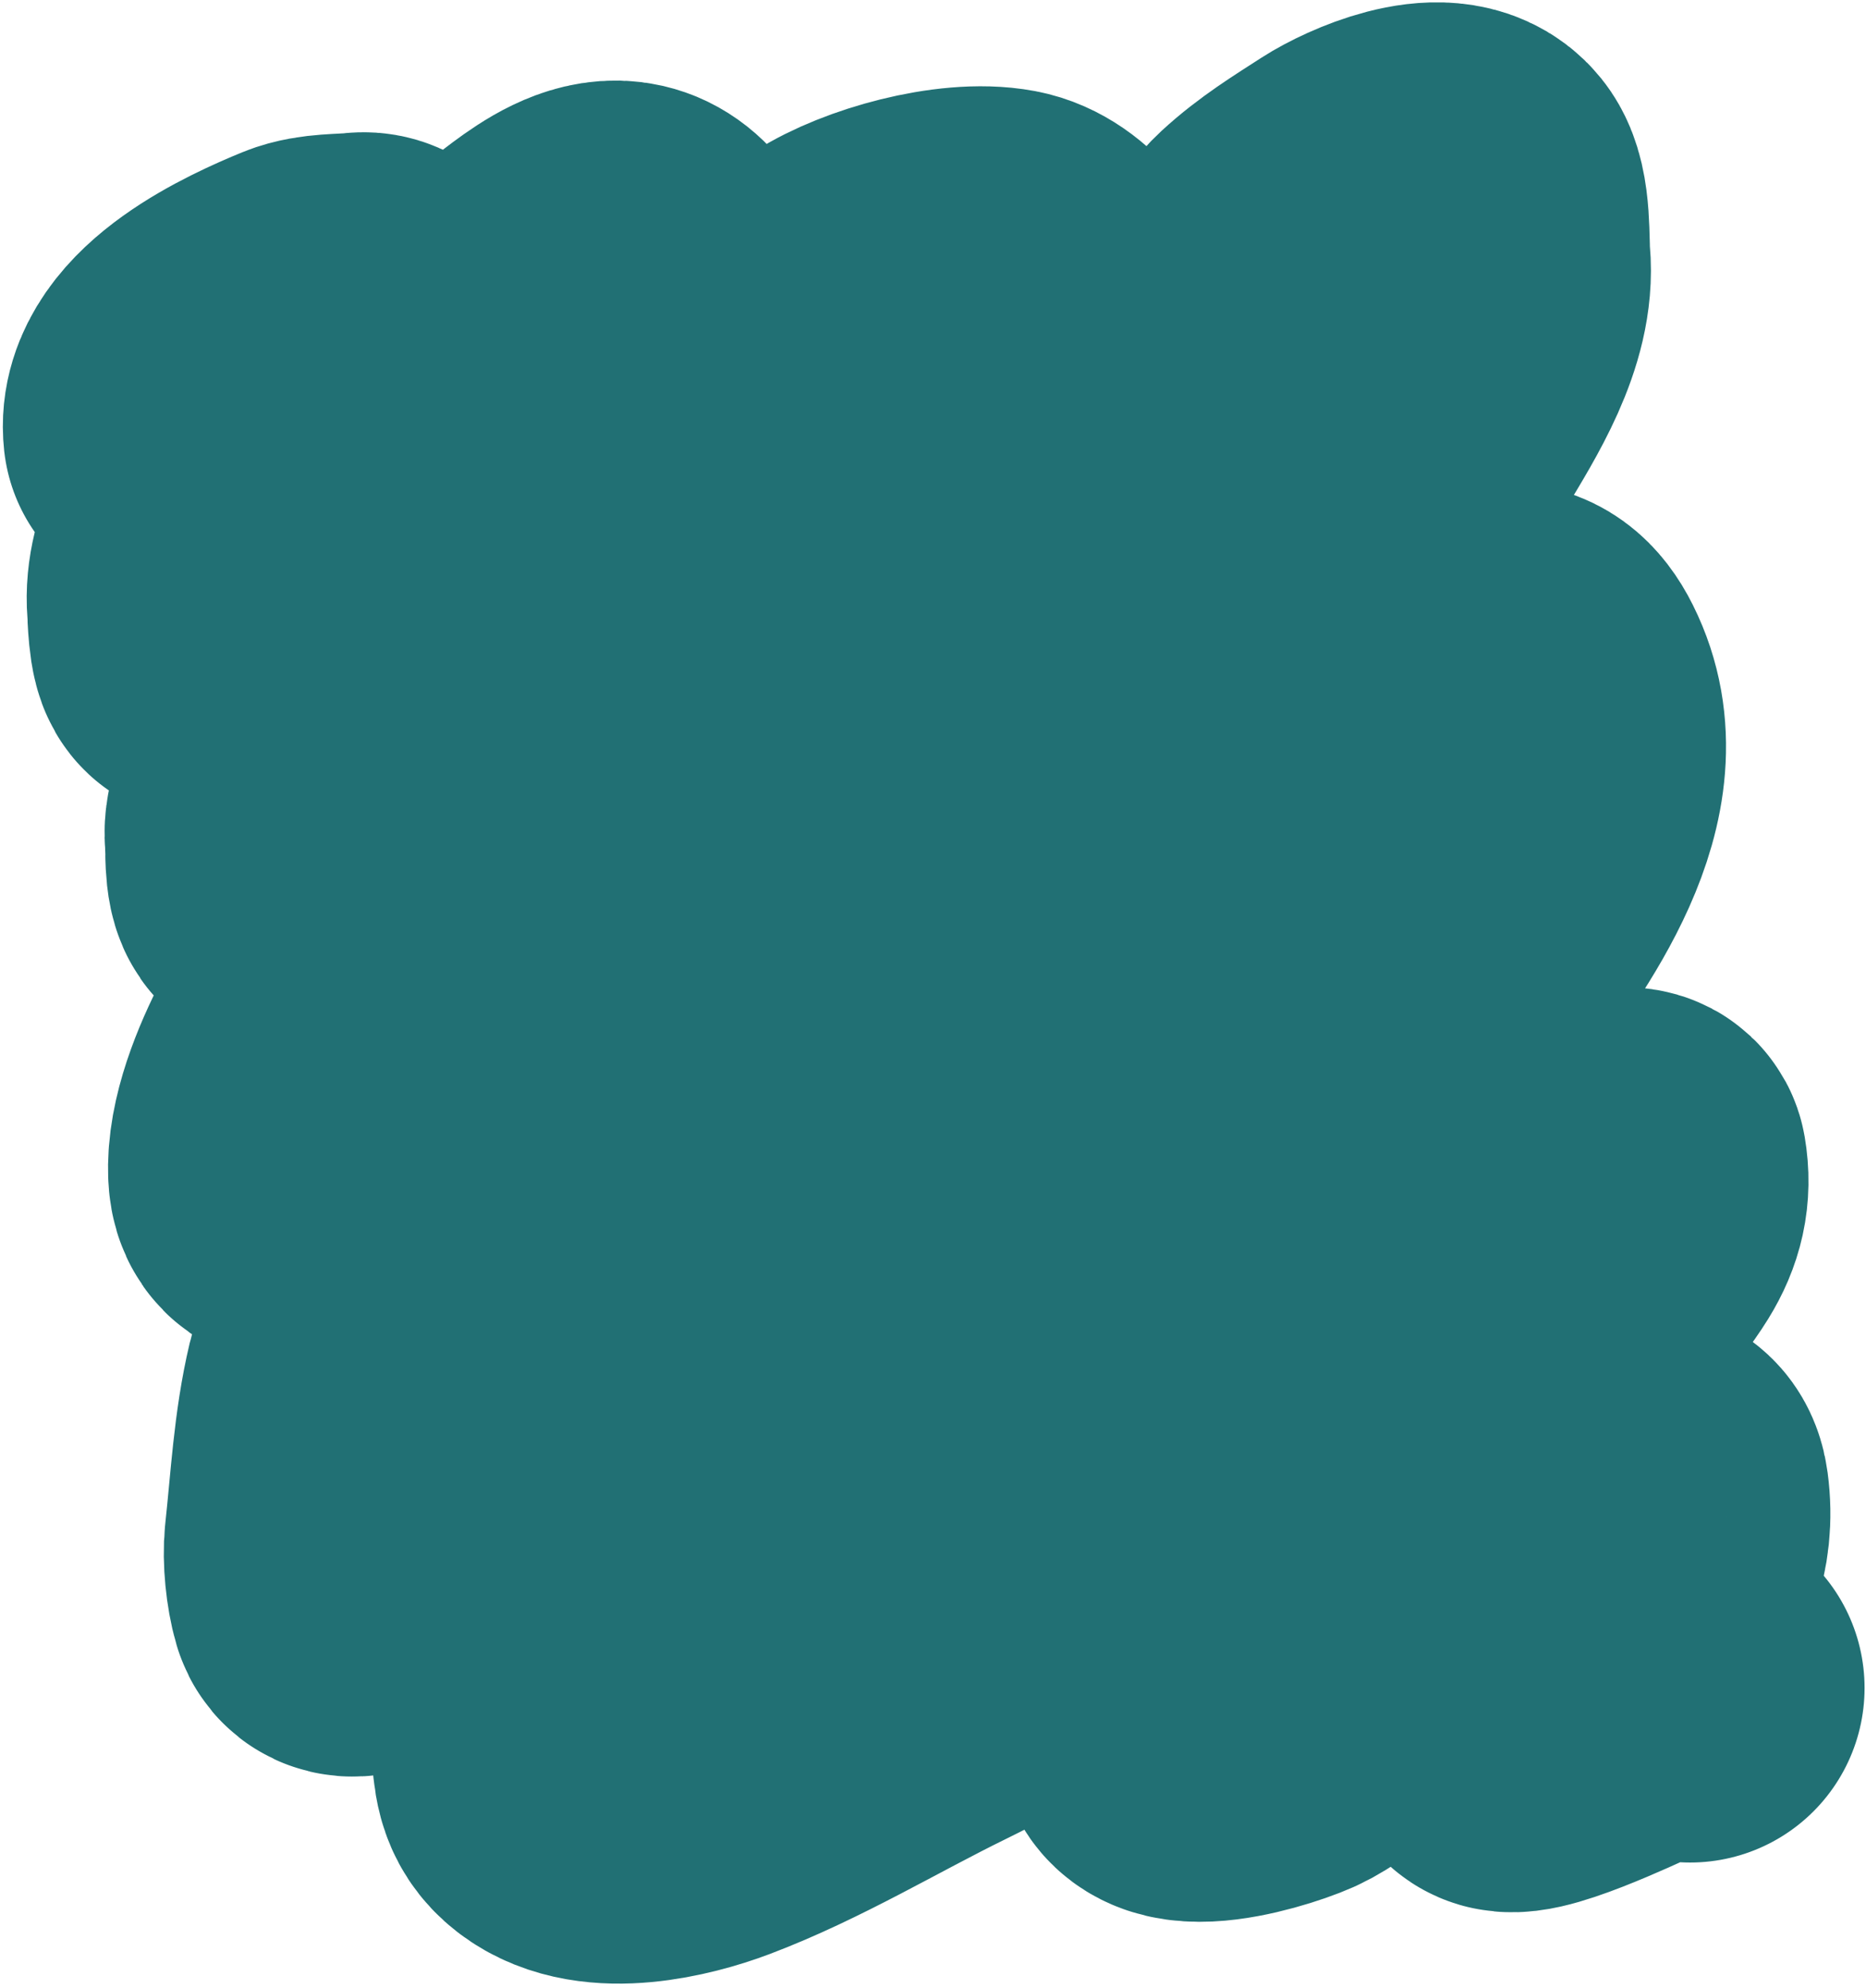 <?xml version="1.0" encoding="UTF-8"?> <svg xmlns="http://www.w3.org/2000/svg" width="401" height="427" viewBox="0 0 401 427" fill="none"> <path d="M38.177 92.758C36.817 80.404 57.035 71.186 66.271 67.412C69.57 66.064 74.094 66.324 77.633 65.934C81.945 65.46 80.83 71.028 79.837 74.094C75.699 86.869 62.04 94.506 54.005 104.528C48.639 111.221 42.56 121.019 43.297 130.004C43.394 131.184 43.496 138.743 44.852 138.974C50.952 140.012 56.759 135.972 60.906 132.154C73.449 120.605 83.671 107.701 92.131 92.952L92.148 92.921C97.597 83.422 104.546 71.309 113.81 65.019C120.639 60.382 132.039 48.618 139.478 58.901C151.295 75.234 132.481 91.183 121.935 101.708C100.748 122.85 74.145 140.596 62.998 169.734C61.805 172.852 59.632 176.291 60.015 179.77C60.22 181.632 59.821 187.951 61.27 189.113C64.355 191.586 72.291 189.259 74.739 187.176C84.587 178.797 91.256 169.385 98.593 158.891C123.291 123.56 145.302 88.004 182.185 64.193C190.017 59.138 206.05 54.644 215.564 56.432C221.965 57.636 227.899 65.426 227.993 71.869C228.029 74.317 224.892 77.534 223.723 79.492C220.25 85.305 216.716 90.944 212.201 96.032C193.248 117.393 167.235 129.916 147.204 149.737C139.991 156.875 131.998 163.2 125.476 171.033C120.039 177.564 115.168 185.079 108.474 190.39C100.827 196.458 93.227 202.39 85.927 208.881C80.243 213.935 72.426 219.45 68.765 226.268C65.079 233.134 60.835 242.821 60.719 250.657C60.642 255.908 62.378 256.305 67.643 256.31C84.294 256.328 100.672 253.648 115.85 246.577C129.942 240.012 140.27 227.217 149.771 215.367C160.071 202.519 169.493 189.131 178.585 175.408C193.666 152.645 211.668 132.421 228.687 111.192C240.752 96.143 253.291 81.838 266.304 67.653C269.744 63.904 271.129 59.282 275.035 55.679C280.088 51.016 285.619 47.644 291.343 43.949C296.233 40.792 310.251 34.586 314.909 40.39C317.398 43.491 316.833 52.086 317.186 55.922C318.255 67.54 310.294 79.923 304.588 89.498C298.311 100.03 293.863 111.499 286.831 121.598C277.931 134.38 267.047 145.669 257.51 157.98C253.182 163.566 249.489 170.441 244.125 175.121C239.319 179.314 233.458 182.515 228.322 186.285C216.487 194.97 205.777 204.684 193.415 212.664C184.713 218.282 176.42 224.5 167.479 229.768C156.769 236.079 145.471 241.509 135.266 248.642C128.905 253.088 121.639 256.453 115.461 261.097C109.711 265.419 104.716 270.624 99.38 275.413C93.182 280.976 79.342 288.339 77.247 297.151C74.607 308.255 74.054 319.79 72.812 331.134C72.453 334.413 72.978 339.562 73.915 342.708C75.325 347.443 86.378 338.459 87.811 337.432C105.177 324.982 124.066 313.112 138.58 297.328C154.195 280.346 169.892 262.48 188.124 248.161C196.427 241.64 204.824 235.518 213.694 229.792C222.21 224.294 227.601 215.54 236.037 209.961C252.403 199.137 267.878 187.878 282.201 174.451C292.131 165.143 300.684 149.606 313.641 144.422C321.18 141.406 326.014 138.23 330.24 146.683C340.929 168.063 322.213 192.176 310.495 208.693C297.644 226.808 282.313 241.939 264.257 254.884C256.416 260.506 248.13 265.57 239.507 269.871C230.741 274.242 220.691 277.206 212.877 283.247C195.181 296.929 181.209 314.94 163.449 328.313C159.44 331.332 156.041 334.053 151.725 336.302C144.947 339.836 137.535 343.757 132.019 349.144C126.171 354.857 116.304 366.263 117.242 374.785C117.725 379.178 117.525 382.434 121.238 385.302C128.998 391.295 143.909 387.727 152.104 384.63C168.456 378.451 183.862 369.037 199.559 361.355C213.496 354.533 226.346 346.653 237.892 336.187C248.282 326.769 257.821 316.481 268.178 307.023C276.041 299.844 284.489 293.168 292.435 286.017C303.889 275.708 317.344 269.085 328.813 259.078C333.023 255.404 339.483 250.693 345.194 250.065C346.482 249.923 350.564 248.734 350.858 250.463C351.677 255.283 350.701 259.334 348.096 263.541C343.865 270.373 337.49 276.702 331.892 282.412C323.5 290.974 316.682 300.163 308.844 309.247C304.906 313.811 302.029 318.776 299.175 324.05C298.435 325.417 296.063 331.838 294.462 332.29C287.23 334.328 280.485 339.79 274.925 344.602C266.786 351.645 255.908 358.126 252.023 368.638C247.481 380.927 272.577 372.809 276.698 370.521C285.505 365.634 292.56 357.935 300.474 351.839C306.156 347.461 309.431 340.942 314.823 336.237C324.322 327.949 334.48 319.71 347.534 318.274C351.452 317.843 354.917 316.255 355.582 321.249C356.829 330.617 353.534 337.381 348.31 344.928C342.705 353.024 337.304 360.142 329.648 366.227C328.026 367.517 323.22 369.72 323.522 372.465C323.915 376.041 345.668 365.754 348.046 364.714C352.924 362.579 357.971 361.412 363.191 362.536" stroke="#217074" stroke-width="75" stroke-linecap="round"></path> </svg> 